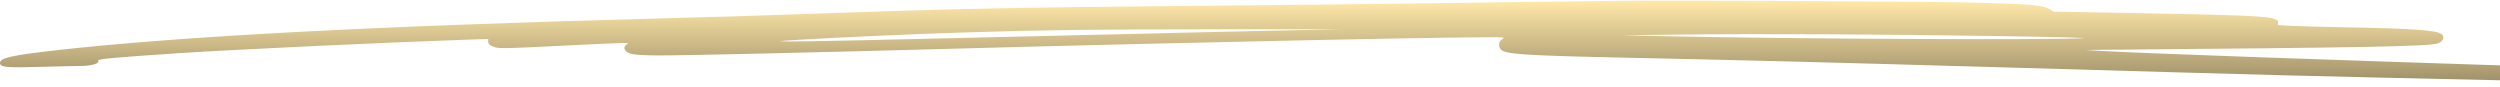 <?xml version="1.0" encoding="UTF-8"?> <svg xmlns="http://www.w3.org/2000/svg" width="2346" height="82" viewBox="0 0 2346 82" fill="none"><path fill-rule="evenodd" clip-rule="evenodd" d="M1519.11 0.755C1499.44 0.975 1429.01 1.835 1362.45 2.805C1295.88 3.665 1186.13 4.965 1118.27 5.505C951.662 7.015 888.556 8.315 757.39 13.075C725.414 14.265 661.661 16.215 615.863 17.395C350.94 24.425 170.066 34.045 54.041 47.015C9.937 51.995 0 54.265 0 59.245C0 63.135 6.475 63.675 38.899 62.705C54.887 62.275 72.17 61.845 77.151 61.845C86.44 61.735 94.011 59.255 92.068 56.875C90.997 55.365 106.985 53.955 168.572 49.845C224.331 46.275 361.549 39.795 436.085 37.305L458.125 36.545V39.355C458.125 41.195 460.067 42.815 463.529 44.005C468.709 45.735 472.594 45.625 526.833 42.925C596.414 39.575 590.586 39.575 587.548 42.065C583.862 44.985 586.676 49.305 593.176 50.715C596.19 51.475 607.222 52.015 617.607 52.015C646.121 52.015 771.884 49.095 901.108 45.525C1113.73 39.685 1407.4 33.635 1410.43 35.145C1411.31 35.465 1410.66 36.445 1409.36 37.095C1406.55 38.505 1405.9 43.145 1408.07 46.065C1411.95 50.925 1427.94 52.015 1527.78 54.175C1641.21 56.555 1723.55 58.715 1885.42 63.365C2139.98 70.715 2157.26 71.255 2367.3 75.795C2421.96 76.985 2505.17 78.935 2552.06 80.115C2636.76 82.275 2647.14 82.165 2654.91 78.925C2659.02 77.195 2658.8 73.955 2654.26 72.765C2652.1 72.225 2639.15 71.465 2625.53 71.145C2611.9 70.715 2576.91 69.525 2547.73 68.335C2518.54 67.145 2455.88 64.875 2408.34 63.365C2178.63 56.015 2012.03 50.065 1971.83 47.795L1956.72 46.935L1971.83 46.715C2221.64 44.665 2278.89 43.475 2287.34 40.765C2292.74 39.035 2294.68 34.495 2291.02 31.895C2286.26 28.325 2264.45 26.815 2197.66 25.515C2156.39 24.755 2137.14 24.005 2137.37 23.025C2139.73 15.025 2135.42 14.705 1988.47 11.995L1927.31 10.915L1922.55 8.215C1916.5 4.645 1904.82 3.785 1848.64 2.375C1804.13 1.295 1582.19 0.215 1519.09 0.755H1519.11ZM1190.66 28.865C1153.28 29.625 1071.6 31.565 1009.14 33.085C829.137 37.405 756.319 39.035 741.178 38.925C727.555 38.705 727.78 38.705 749.819 37.305C780.5 35.355 858.946 31.795 906.487 30.385C978.881 28.115 1029.24 27.465 1144.19 27.465H1258.72L1190.66 28.875V28.865ZM1875.66 33.835C1931.19 34.695 1962.32 35.565 1954.53 35.885C1921.03 37.725 1673.39 36.425 1560.15 33.935L1522.35 33.075L1577.46 32.425C1651.38 31.565 1763.94 32.105 1875.66 33.835Z" fill="url(#paint0_linear_52_30)"></path><defs><linearGradient id="paint0_linear_52_30" x1="1328.92" y1="0.611" x2="1328.92" y2="81.575" gradientUnits="userSpaceOnUse"><stop stop-color="#FFE8A9"></stop><stop offset="1" stop-color="#998B65"></stop></linearGradient></defs></svg> 